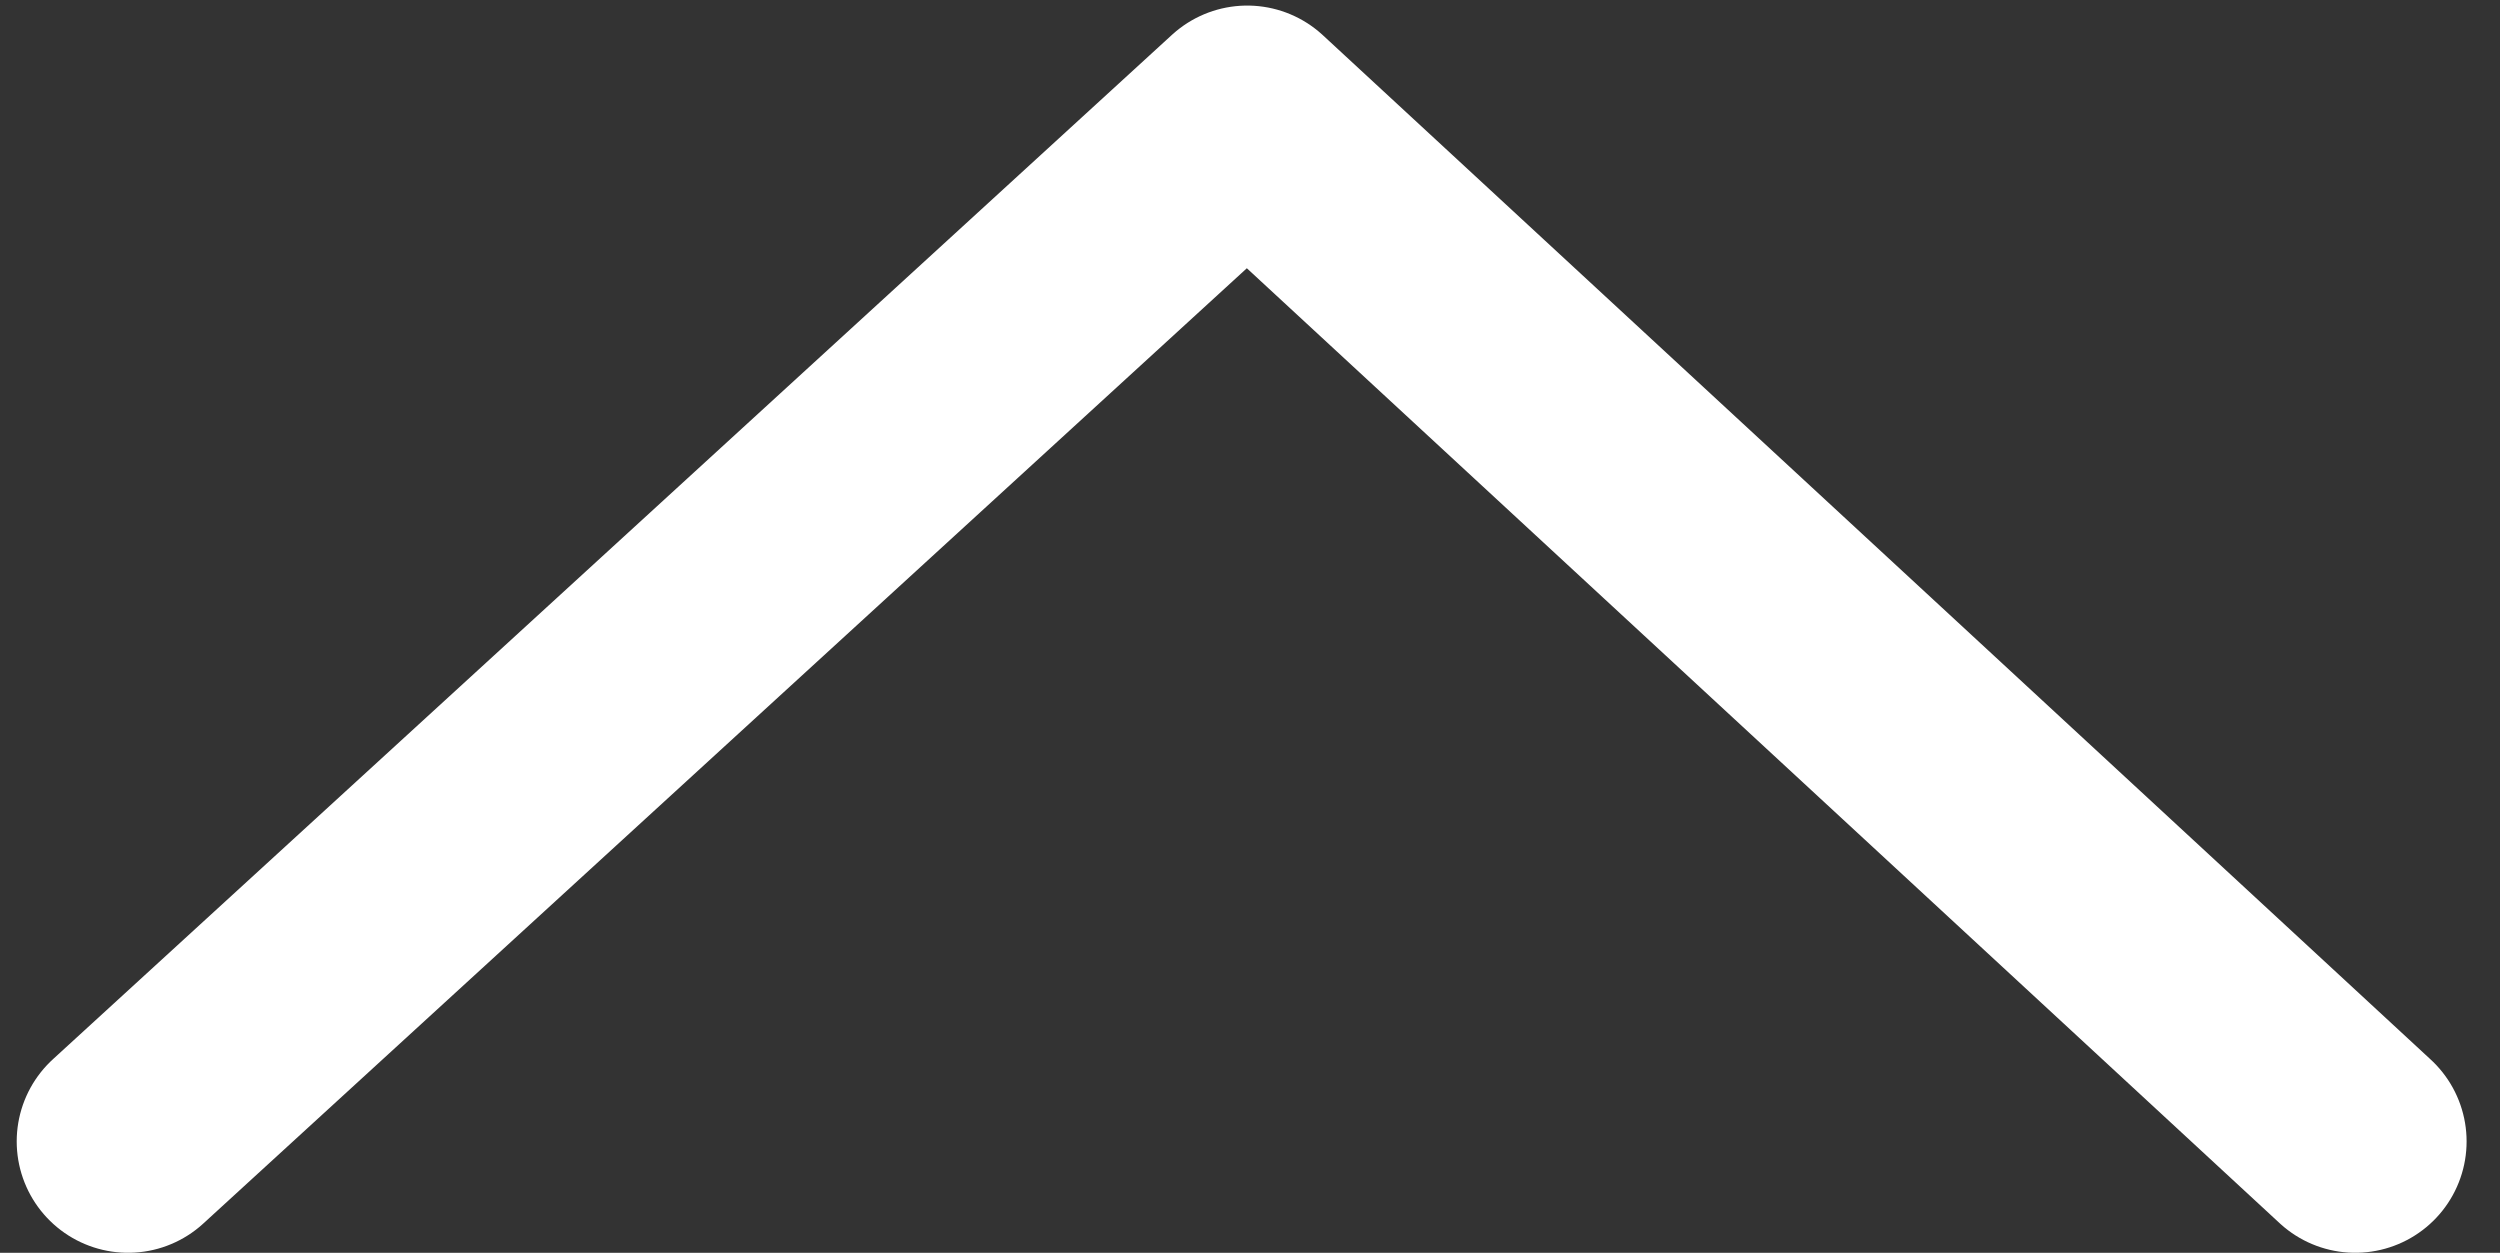 <?xml version="1.0" encoding="utf-8"?>
<!-- Generator: Adobe Illustrator 19.1.0, SVG Export Plug-In . SVG Version: 6.00 Build 0)  -->
<svg version="1.1" id="Laag_1" xmlns="http://www.w3.org/2000/svg" xmlns:xlink="http://www.w3.org/1999/xlink" x="0px" y="0px"
	 viewBox="-457 269.5 44.9 22.5" style="enable-background:new -457 269.5 44.9 22.5;" xml:space="preserve">
<rect x="-457" y="269.5" width="44.9" height="22.5" fill="#333333" stroke="none"/>
<style type="text/css">
	.st0{fill:none;stroke:#FFFFFF;stroke-width:4;stroke-linecap:round;stroke-linejoin:round;stroke-miterlimit:10;}
</style>
<polyline class="st0" points="-414.7,290 -434.6,271.6 -454.7,290 "/>
</svg>
